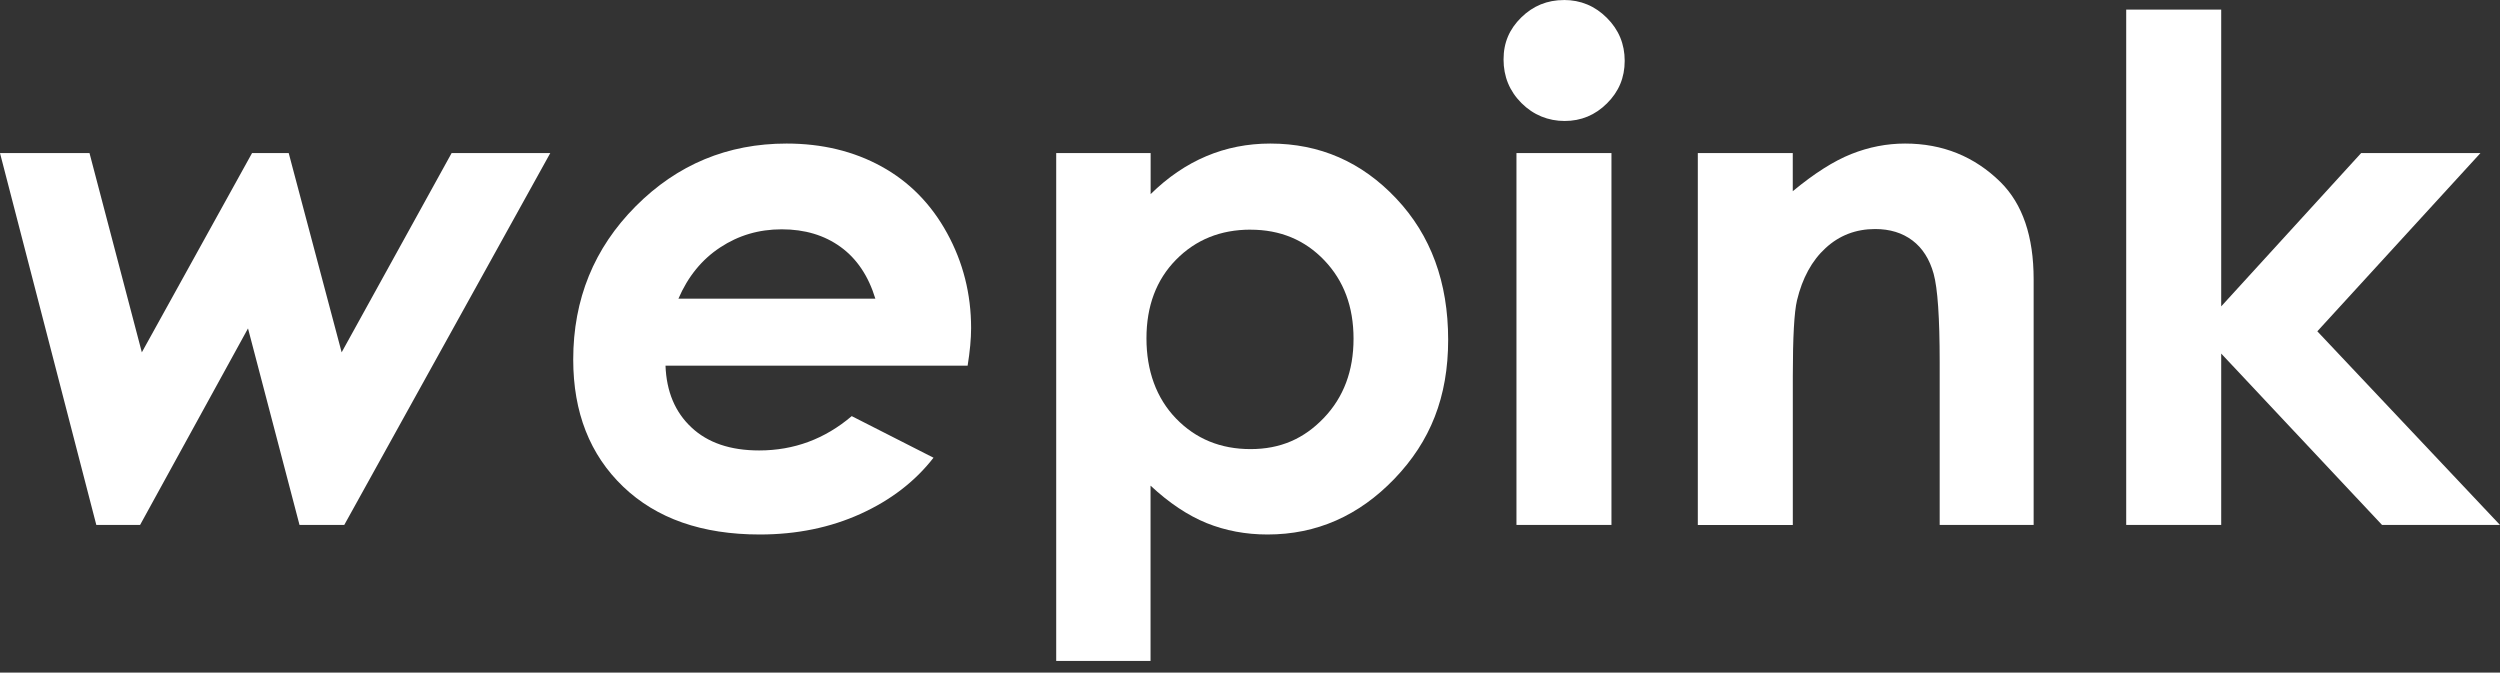 <svg width="197" height="53" viewBox="0 0 197 53" fill="none" xmlns="http://www.w3.org/2000/svg">
<rect x="0" y="0" width="197" height="53" fill="#333333" stroke="none"/>
<g clip-path="url(#clip0_465_2220)">
<path d="M0 12.063H7.053L11.177 27.763L19.861 12.063H22.75L26.922 27.763L35.587 12.063H43.362L27.129 41.363H23.601L19.543 25.878L11.04 41.363H7.589L0 12.063Z" fill="white"/>
<path d="M67.114 32.789L73.561 36.068C72.114 37.931 70.202 39.406 67.813 40.492C65.427 41.574 62.779 42.118 59.872 42.118C55.319 42.118 51.732 40.862 49.106 38.349C46.483 35.836 45.17 32.495 45.17 28.333C45.17 23.576 46.813 19.548 50.093 16.254C53.374 12.96 57.339 11.312 61.984 11.312C64.78 11.312 67.273 11.915 69.459 13.117C71.645 14.319 73.368 16.069 74.629 18.368C75.891 20.667 76.523 23.162 76.523 25.853C76.523 26.695 76.431 27.683 76.249 28.816H52.442C52.516 30.853 53.196 32.477 54.487 33.682C55.774 34.892 57.553 35.495 59.82 35.495C62.565 35.495 64.995 34.594 67.118 32.789H67.114ZM68.978 23.536C68.431 21.742 67.513 20.38 66.237 19.457C64.958 18.531 63.412 18.07 61.603 18.07C59.794 18.07 58.193 18.546 56.751 19.497C55.304 20.449 54.21 21.796 53.459 23.536H68.982H68.978Z" fill="white"/>
<path d="M90.67 12.063V15.296C92.024 13.966 93.485 12.971 95.057 12.307C96.629 11.642 98.311 11.312 100.101 11.312C103.996 11.312 107.306 12.757 110.028 15.648C112.754 18.539 114.115 22.247 114.115 26.771C114.115 31.296 112.706 34.783 109.892 37.717C107.077 40.651 103.741 42.118 99.879 42.118C98.16 42.118 96.562 41.817 95.079 41.218C93.599 40.615 92.127 39.634 90.663 38.269V52.084H83.229V12.063H90.663H90.67ZM98.541 18.096C96.181 18.096 94.224 18.887 92.671 20.467C91.118 22.047 90.341 24.113 90.341 26.662C90.341 29.212 91.118 31.369 92.671 32.978C94.224 34.583 96.181 35.389 98.541 35.389C100.9 35.389 102.75 34.572 104.314 32.938C105.879 31.304 106.659 29.223 106.659 26.692C106.659 24.16 105.89 22.119 104.355 20.511C102.82 18.905 100.882 18.099 98.541 18.099V18.096Z" fill="white"/>
<path d="M123.24 -0C124.553 -0 125.677 0.468 126.616 1.402C127.556 2.335 128.026 3.468 128.026 4.793C128.026 6.119 127.56 7.223 126.631 8.145C125.703 9.071 124.59 9.533 123.295 9.533C122.001 9.533 120.828 9.061 119.889 8.12C118.949 7.176 118.48 6.032 118.48 4.688C118.48 3.344 118.946 2.291 119.874 1.376C120.806 0.461 121.923 0.003 123.24 0.003V-0ZM119.497 12.064H126.983V41.363H119.497V12.064Z" fill="white"/>
<path d="M133.784 12.063H141.27V15.067C142.968 13.661 144.506 12.684 145.886 12.136C147.266 11.588 148.675 11.312 150.117 11.312C153.076 11.312 155.587 12.325 157.647 14.355C159.382 16.08 160.251 18.629 160.251 22.003V41.367H152.847V28.536C152.847 25.039 152.688 22.719 152.37 21.571C152.051 20.423 151.493 19.548 150.701 18.949C149.906 18.35 148.93 18.048 147.761 18.048C146.248 18.048 144.947 18.546 143.863 19.541C142.775 20.536 142.025 21.912 141.603 23.67C141.385 24.585 141.274 26.568 141.274 29.615V41.37H133.788V12.063H133.784Z" fill="white"/>
<path d="M167.545 0.755H175.031V24.142L186.056 12.064H195.458L182.605 26.107L196.996 41.363H187.702L175.031 27.861V41.363H167.545V0.755Z" fill="white"/>
</g>
<defs>
<clipPath id="clip0_465_2220">
<rect width="197" height="52.081" fill="white"/>
</clipPath>
</defs>
</svg>
